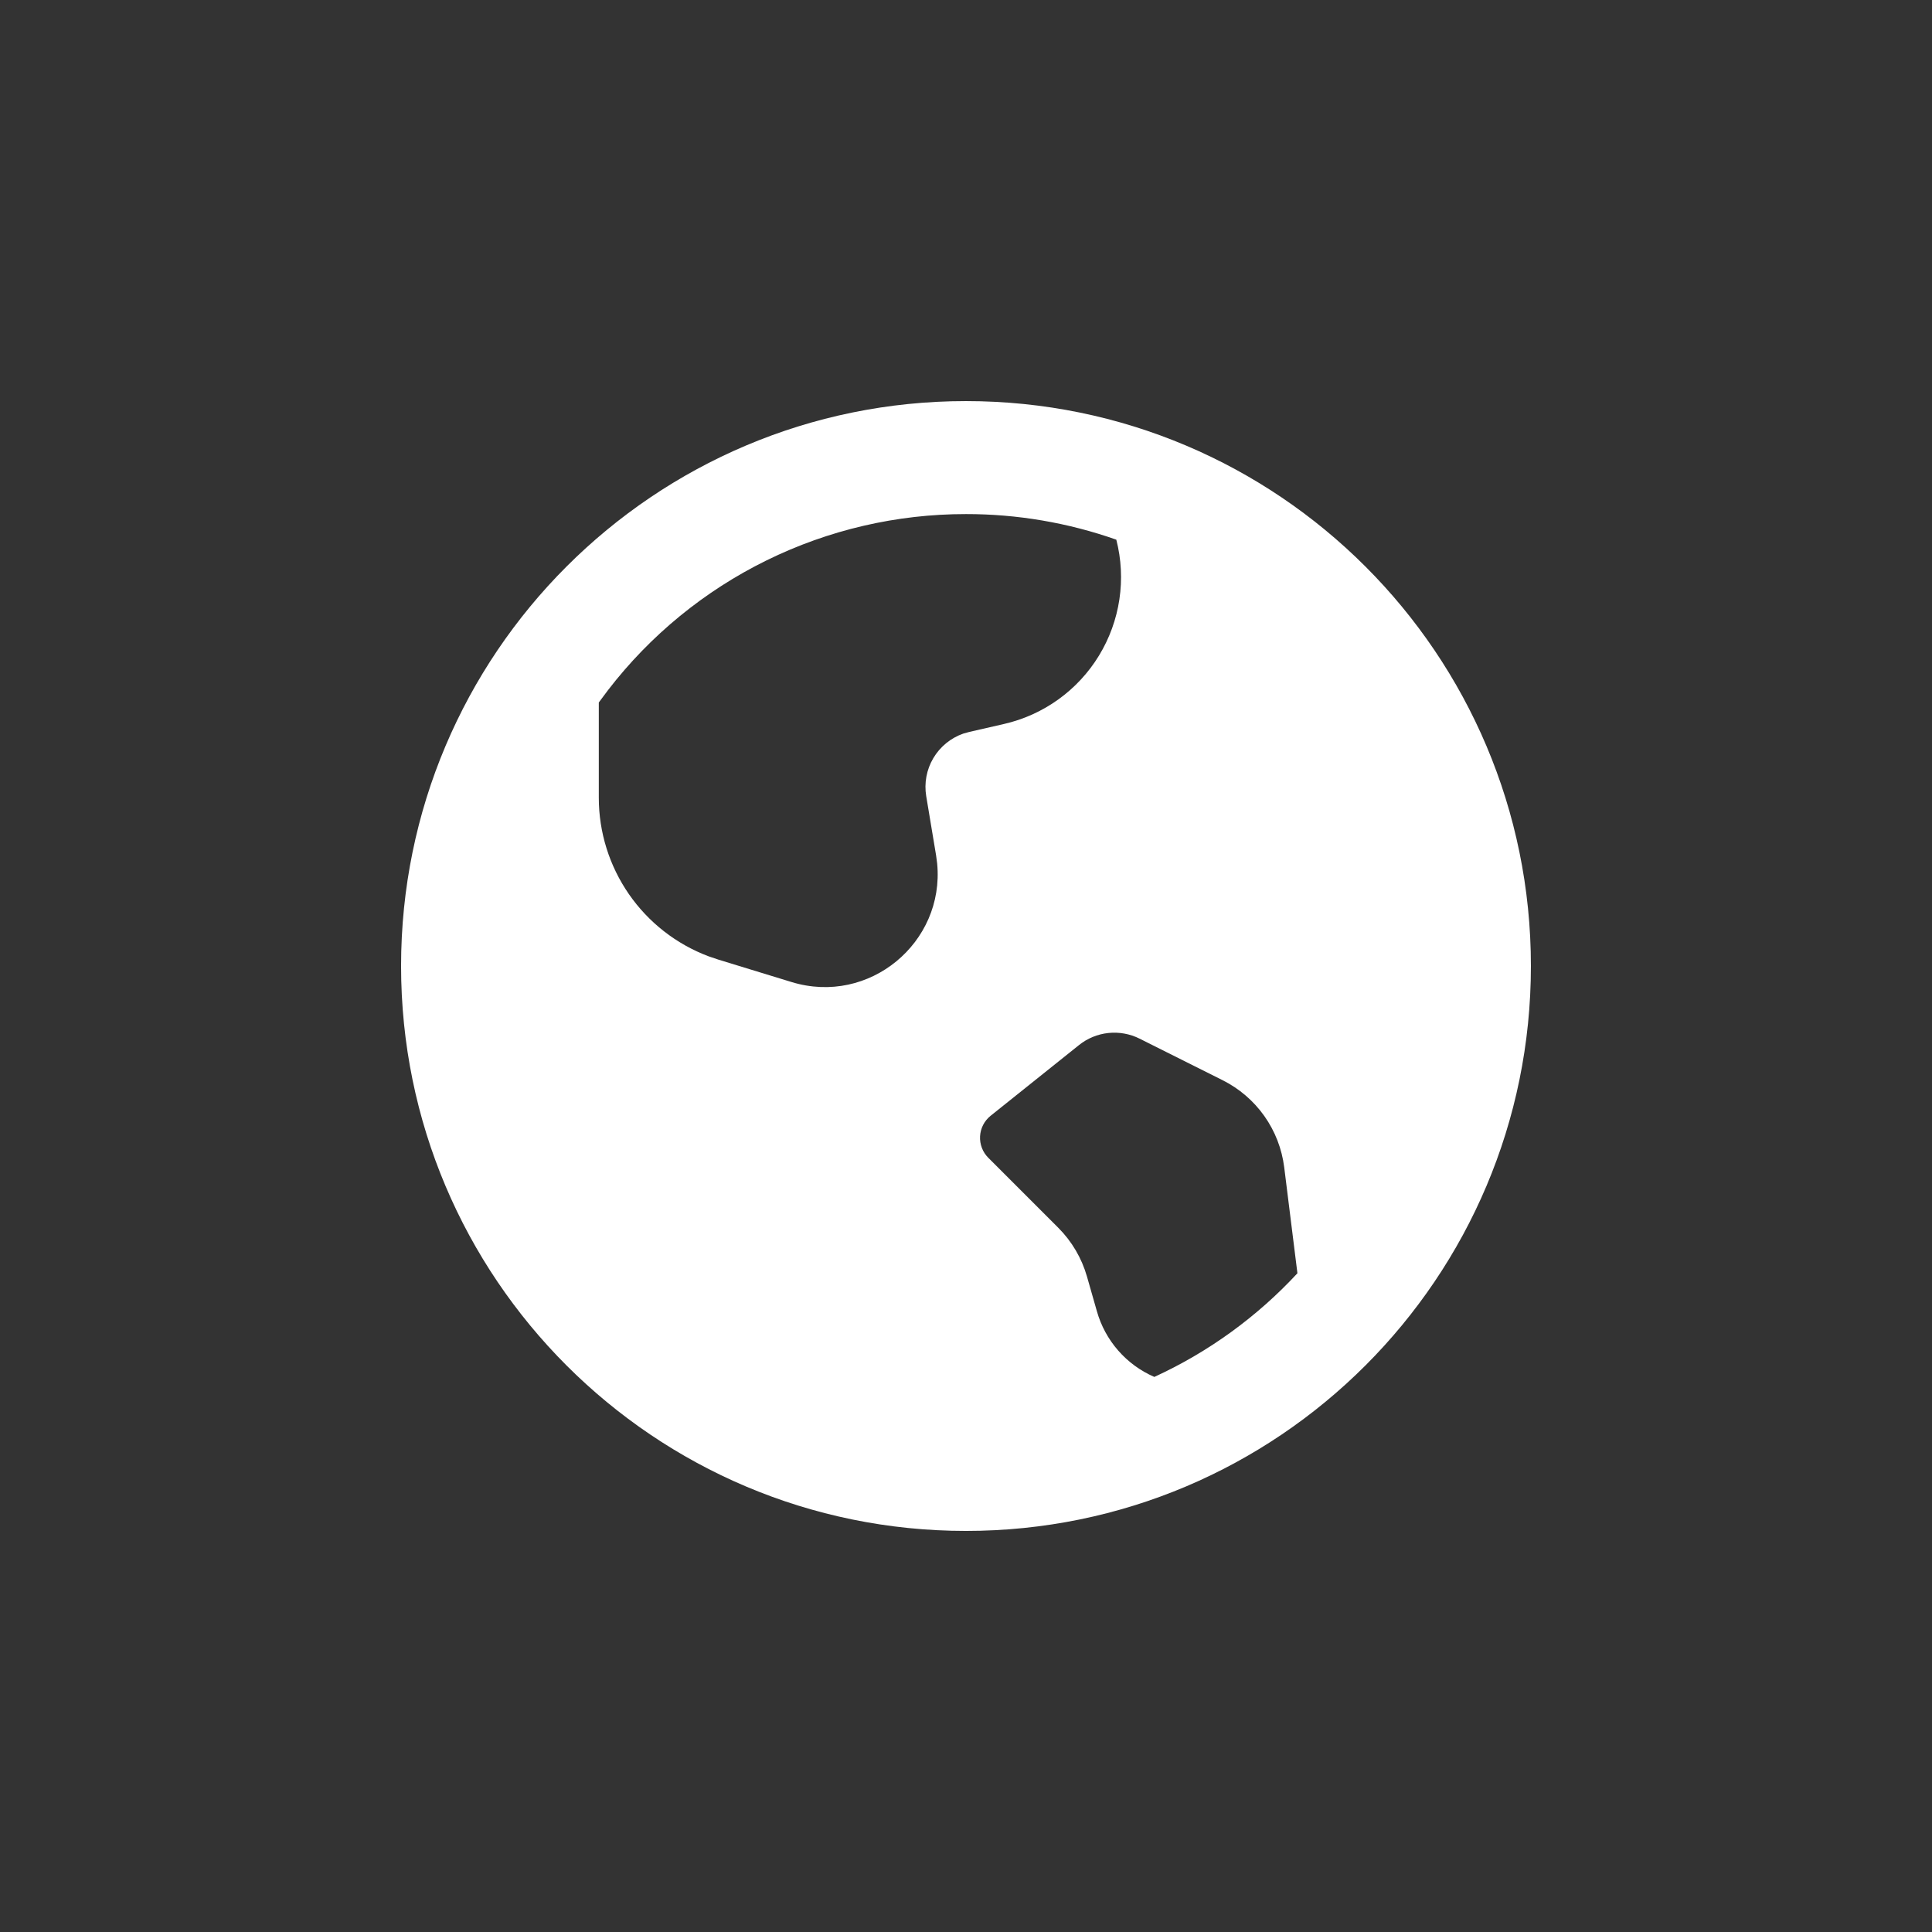 <svg width="114" height="114" viewBox="0 0 114 114" fill="none" xmlns="http://www.w3.org/2000/svg">
<rect x="0" y="0" width="114" height="114" fill="#333333" stroke="none"/>
<path d="M56.999 23.667C75.409 23.667 90.333 38.59 90.333 57C90.333 75.41 75.409 90.334 56.999 90.334C38.589 90.334 23.666 75.41 23.666 57C23.666 38.59 38.589 23.667 56.999 23.667ZM63.666 61.667L58.453 65.837C58.27 65.984 58.12 66.167 58.012 66.375C57.905 66.584 57.843 66.812 57.83 67.046C57.817 67.281 57.854 67.515 57.938 67.734C58.021 67.953 58.15 68.151 58.316 68.317L62.446 72.447C63.246 73.248 63.828 74.239 64.139 75.327L64.723 77.37C64.965 78.228 65.394 79.02 65.981 79.691C66.567 80.361 67.295 80.893 68.113 81.247C71.302 79.784 74.171 77.705 76.556 75.13L75.776 68.874C75.639 67.785 75.237 66.747 74.603 65.852C73.969 64.956 73.124 64.231 72.143 63.74L67.243 61.287C66.673 61.002 66.033 60.886 65.399 60.953C64.765 61.02 64.163 61.268 63.666 61.667ZM56.999 30.334C52.92 30.331 48.894 31.265 45.233 33.065C41.571 34.865 38.372 37.482 35.883 40.714L35.333 41.45V47.067C35.332 49.102 35.953 51.089 37.111 52.762C38.27 54.435 39.911 55.715 41.816 56.43L42.409 56.63L46.709 57.947C51.286 59.347 55.743 55.624 55.299 50.96L55.236 50.477L54.653 46.98C54.524 46.206 54.672 45.411 55.072 44.735C55.472 44.059 56.098 43.547 56.839 43.287L57.199 43.187L59.239 42.72C60.397 42.456 61.489 41.962 62.453 41.268C63.417 40.575 64.231 39.695 64.849 38.681C65.467 37.667 65.876 36.54 66.051 35.365C66.226 34.191 66.165 32.994 65.869 31.844C63.02 30.842 60.02 30.331 56.999 30.334Z" fill="white"/>
</svg>
